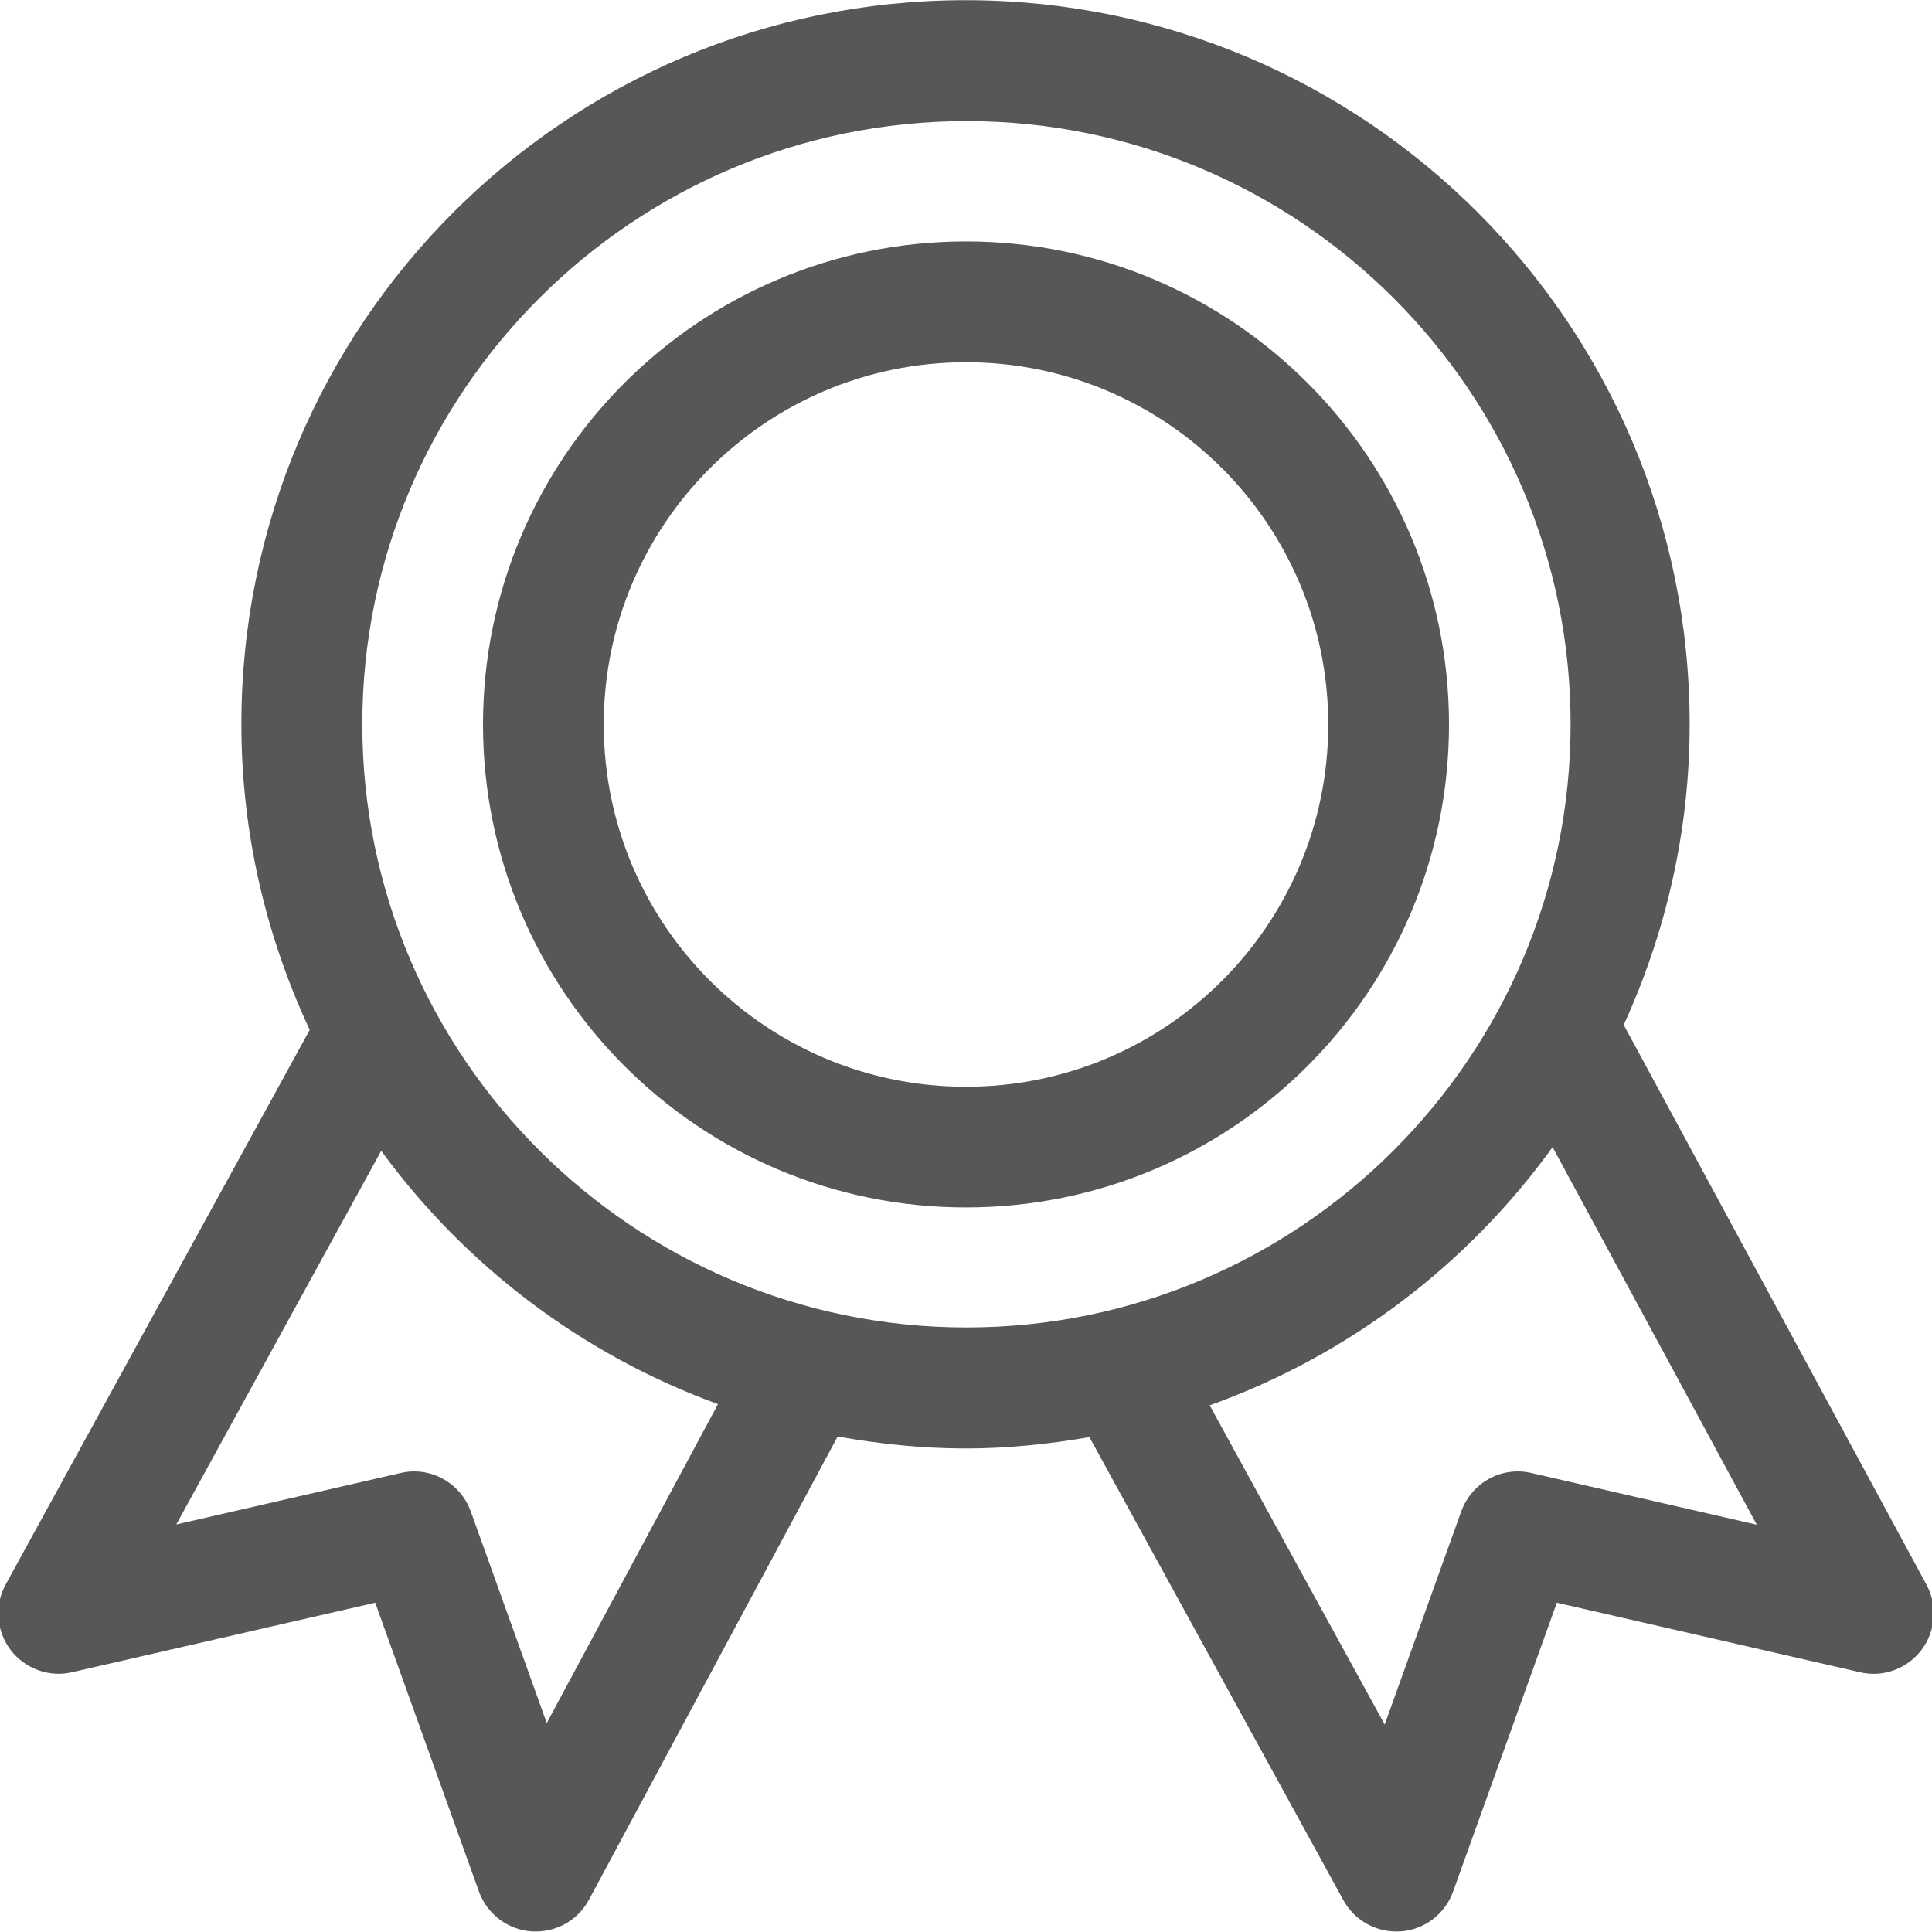 <?xml version="1.0" encoding="utf-8"?>
<!DOCTYPE svg PUBLIC "-//W3C//DTD SVG 1.1//EN" "http://www.w3.org/Graphics/SVG/1.1/DTD/svg11.dtd">
<svg version="1.1" xmlns="http://www.w3.org/2000/svg" xmlns:xlink="http://www.w3.org/1999/xlink" viewBox="0 0 32 32" preserveAspectRatio="xMinYMin" width="32" height="32">
  <path fill="rgb(87,87,87)" d="M16,3.999c-4.418,0-8,3.583-8,8.001s3.582,7.999,8,7.999s8-3.581,8-7.999S20.418,3.999,16,3.999z M16,18c-3.313,0-6-2.687-6-6c0-3.314,2.687-6,6-6s6,2.686,6,6C22,15.313,19.313,18,16,18zM31.908,26.246l-5.014-9.271c0.694-1.518,1.092-3.2,1.092-4.979c0-6.624-5.37-11.993-11.994-11.993c-6.625,0-11.994,5.369-11.994,11.993c0,1.812,0.413,3.522,1.132,5.062l-5.035,9.184c-0.189,0.344-0.158,0.77,0.079,1.084c0.237,0.313,0.639,0.461,1.021,0.371l5.02-1.151l1.718,4.784c0.134,0.372,0.474,0.631,0.867,0.66c0.025,0.001,0.05,0.002,0.074,0.002c0.366,0,0.706-0.2,0.881-0.526l4.119-7.673c0.689,0.123,1.395,0.198,2.119,0.198c0.701,0,1.383-0.072,2.051-0.188l4.206,7.669c0.177,0.323,0.514,0.52,0.877,0.52c0.025,0,0.052-0.001,0.078-0.002c0.393-0.031,0.73-0.289,0.863-0.66l1.718-4.784l5.02,1.151c0.385,0.092,0.782-0.057,1.02-0.369C32.062,27.015,32.095,26.592,31.908,26.246z M9.056,28.539l-1.258-3.504c-0.172-0.477-0.671-0.754-1.165-0.637L2.92,25.25l3.394-6.189c1.391,1.902,3.325,3.375,5.578,4.196L9.056,28.539z M16.008,21.987c-5.517,0-10.007-4.483-10.007-9.991s4.49-9.99,10.007-9.99c5.518,0,10.006,4.482,10.006,9.99S21.525,21.987,16.008,21.987z M25.367,24.398c-0.496-0.117-0.993,0.16-1.165,0.637l-1.267,3.529l-2.899-5.287c2.301-0.825,4.273-2.329,5.68-4.277l3.382,6.254L25.367,24.398z"	/>
</svg>
